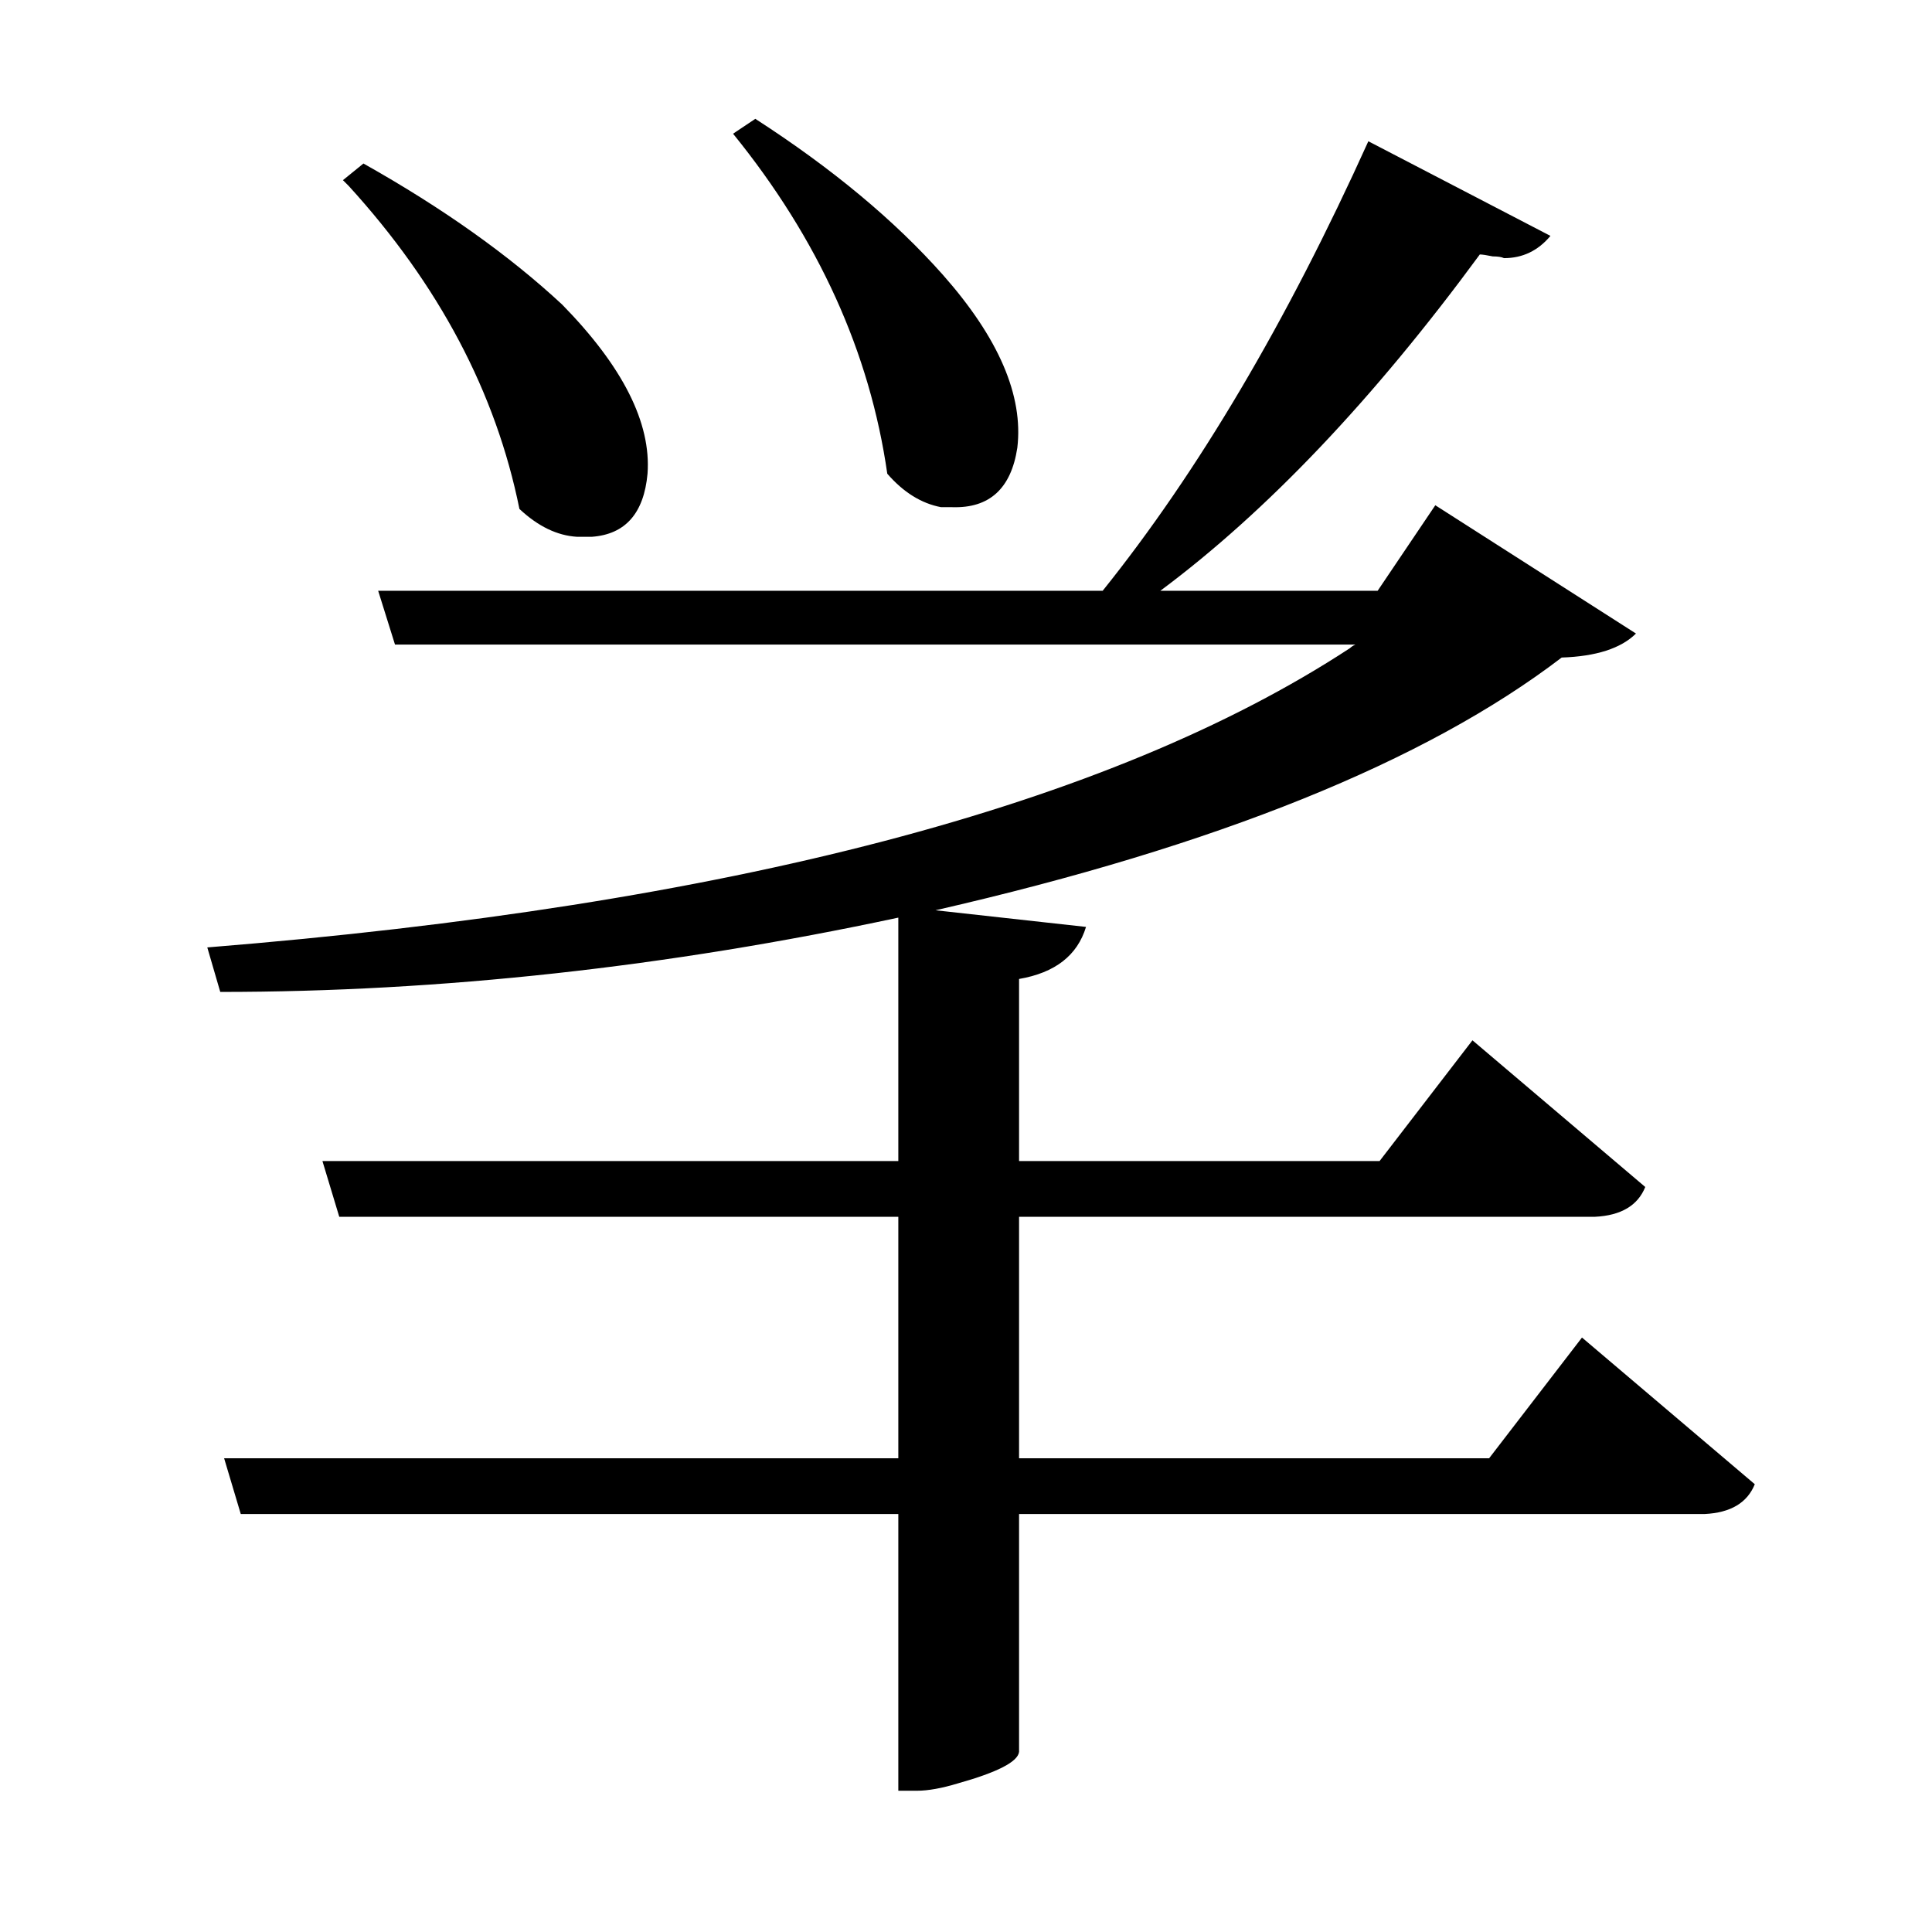 <?xml version="1.0" encoding="UTF-8"?>
<svg xmlns="http://www.w3.org/2000/svg" xmlns:xlink="http://www.w3.org/1999/xlink" width="156pt" height="156pt" viewBox="0 0 156 156" version="1.1">
<defs>
<g>
<symbol overflow="visible" id="glyph0-0">
<path style="stroke:none;" d=""/>
</symbol>
<symbol overflow="visible" id="glyph0-1">
<path style="stroke:none;" d="M 73.047 -92.547 C 71.453 -92.848 70.004 -93.75 68.703 -95.25 C 67.297 -105.051 63.145 -114.203 56.25 -122.703 L 58.047 -123.906 C 64.242 -119.906 69.297 -115.703 73.203 -111.297 C 77.703 -106.203 79.703 -101.551 79.203 -97.344 C 78.703 -94.051 76.953 -92.453 73.953 -92.547 C 73.547 -92.547 73.242 -92.547 73.047 -92.547 Z M 124.797 -25.5 L 138.75 -13.656 C 138.145 -12.156 136.797 -11.352 134.703 -11.25 L 79.344 -11.25 L 79.344 7.953 C 79.25 8.754 77.602 9.602 74.406 10.5 C 73.102 10.895 72 11.094 71.094 11.094 L 69.594 11.094 L 69.594 -11.25 L 16.5 -11.25 L 15.156 -15.75 L 69.594 -15.75 L 69.594 -35.25 L 24.453 -35.25 L 23.094 -39.75 L 69.594 -39.75 L 69.594 -59.406 C 50.895 -55.406 32.645 -53.406 14.844 -53.406 L 13.797 -57 C 55.898 -60.395 86.648 -68.445 106.047 -81.156 C 106.148 -81.25 106.25 -81.32 106.344 -81.375 C 106.445 -81.426 106.5 -81.453 106.5 -81.453 L 28.953 -81.453 L 27.594 -85.797 L 86.094 -85.797 C 93.801 -95.398 100.953 -107.5 107.547 -122.094 L 122.25 -114.453 C 121.25 -113.254 120 -112.656 118.5 -112.656 C 118.301 -112.75 118 -112.797 117.594 -112.797 C 117.094 -112.898 116.742 -112.953 116.547 -112.953 C 107.953 -101.254 99.352 -92.203 90.75 -85.797 L 108.297 -85.797 L 112.953 -92.703 L 129.156 -82.344 C 127.945 -81.145 125.945 -80.5 123.156 -80.406 C 112.156 -72 95.301 -65.195 72.594 -60 L 84.75 -58.656 C 84.051 -56.352 82.25 -54.953 79.344 -54.453 L 79.344 -39.75 L 108.453 -39.75 L 115.953 -49.5 L 129.906 -37.656 C 129.301 -36.156 127.945 -35.352 125.844 -35.25 L 79.344 -35.25 L 79.344 -15.75 L 117.297 -15.75 Z M 43.656 -90.156 C 42.051 -90.25 40.5 -91 39 -92.406 C 37.102 -101.801 32.504 -110.5 25.203 -118.5 C 24.898 -118.801 24.75 -118.953 24.75 -118.953 L 26.406 -120.297 C 32.801 -116.703 38.148 -112.906 42.453 -108.906 C 47.348 -103.906 49.645 -99.352 49.344 -95.25 C 49.051 -92.051 47.551 -90.352 44.844 -90.156 C 44.344 -90.156 43.945 -90.156 43.656 -90.156 Z M 43.656 -90.156 "/>
</symbol>
</g>
</defs>
<g id="surface6736">
<rect x="0" y="0" width="156" height="156" style="fill:rgb(100%,100%,100%);fill-opacity:0;stroke:none;"/>
<g style="fill:rgb(0%,0%,0%);fill-opacity:1;">
  <use xlink:href="#glyph0-1" x="2.941" y="133.5"/>
</g>
</g>
</svg>
